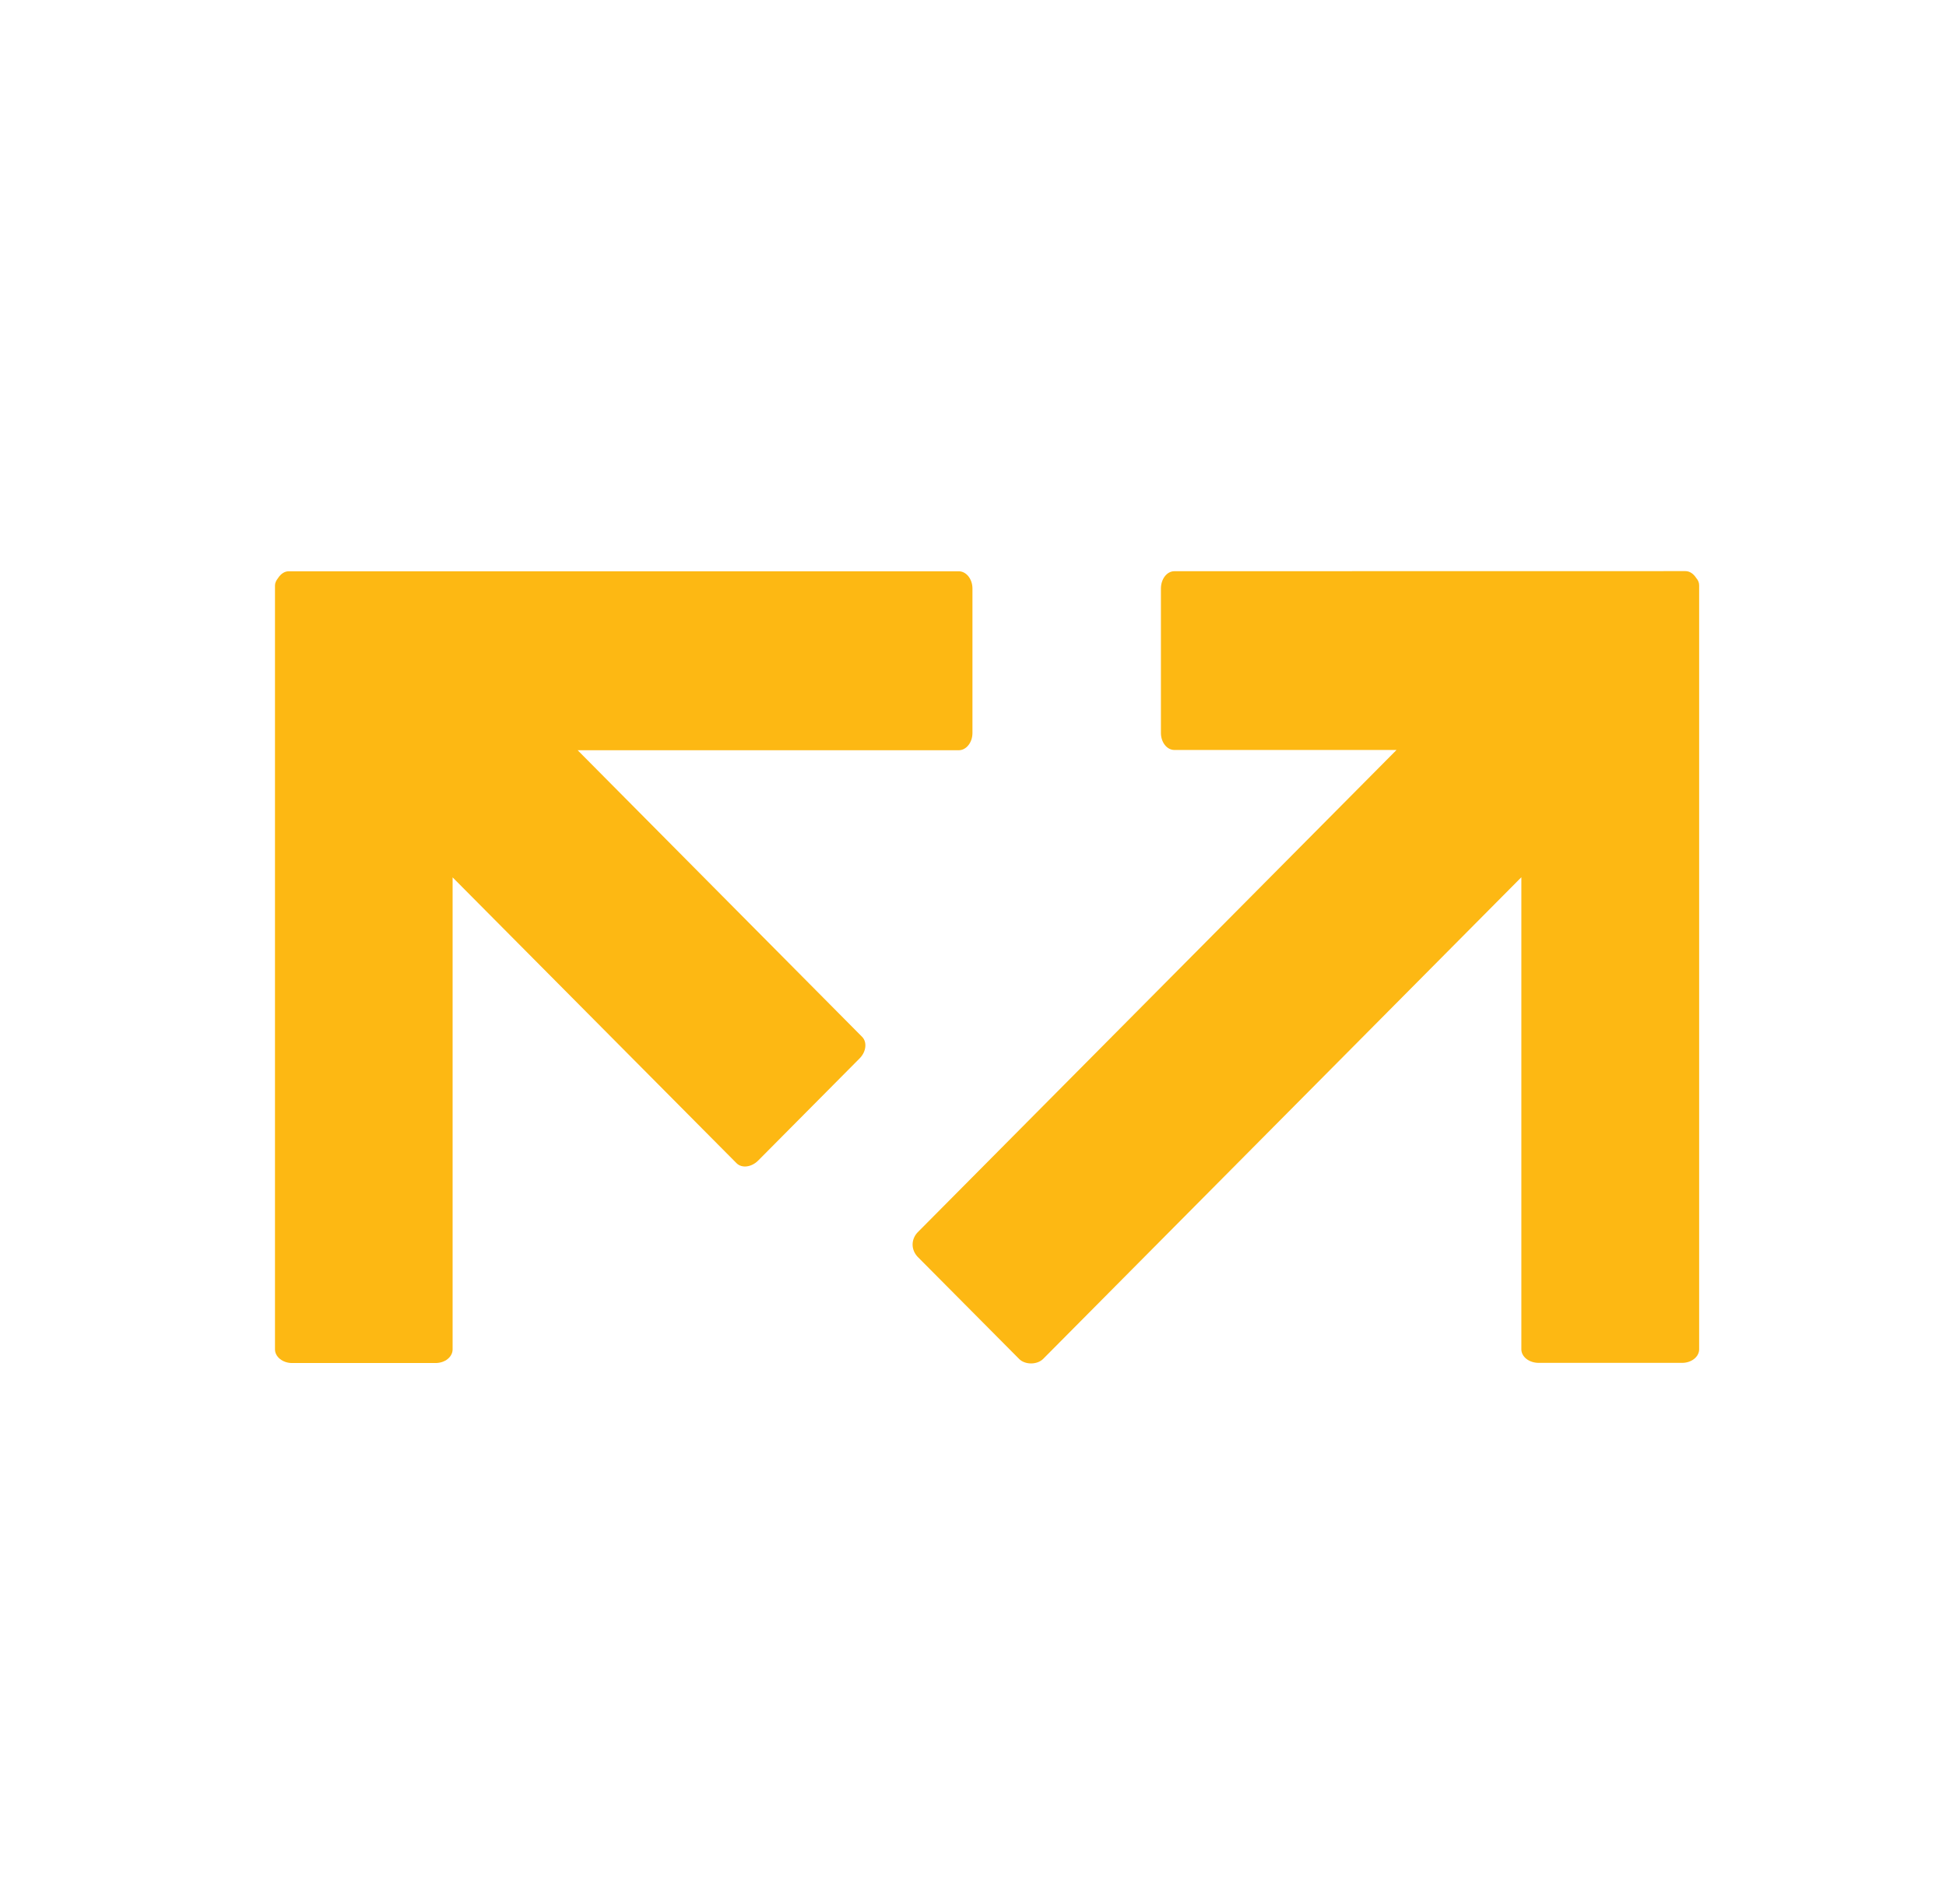 <svg width="46" height="45" viewBox="0 0 46 45" fill="none" xmlns="http://www.w3.org/2000/svg">
<path fill-rule="evenodd" clip-rule="evenodd" d="M40.098 13.666C40.027 13.557 39.939 13.5 39.84 13.5L27.761 13.502C27.583 13.502 27.442 13.686 27.442 13.914V17.325C27.442 17.546 27.583 17.728 27.761 17.728H33.011L21.689 29.132C21.618 29.207 21.572 29.31 21.572 29.419C21.572 29.528 21.618 29.629 21.689 29.706L24.09 32.122C24.229 32.264 24.515 32.264 24.658 32.122L35.962 20.736V31.894C35.962 32.072 36.145 32.215 36.371 32.215H39.764C39.984 32.215 40.165 32.072 40.165 31.894V13.838C40.165 13.78 40.146 13.719 40.098 13.666" fill="#FDB813"/>
<path fill-rule="evenodd" clip-rule="evenodd" d="M22.664 13.504H6.823C6.732 13.504 6.641 13.559 6.573 13.664C6.525 13.724 6.5 13.781 6.5 13.843V31.896C6.5 32.073 6.683 32.219 6.903 32.219H10.296C10.522 32.219 10.699 32.073 10.699 31.896V20.739L17.41 27.495C17.535 27.621 17.765 27.592 17.924 27.431L20.319 25.019C20.475 24.863 20.503 24.633 20.377 24.507L13.655 17.734H22.664C22.841 17.734 22.987 17.55 22.987 17.328V13.911C22.987 13.687 22.841 13.504 22.664 13.504" fill="#FDB813"/>
</svg>
